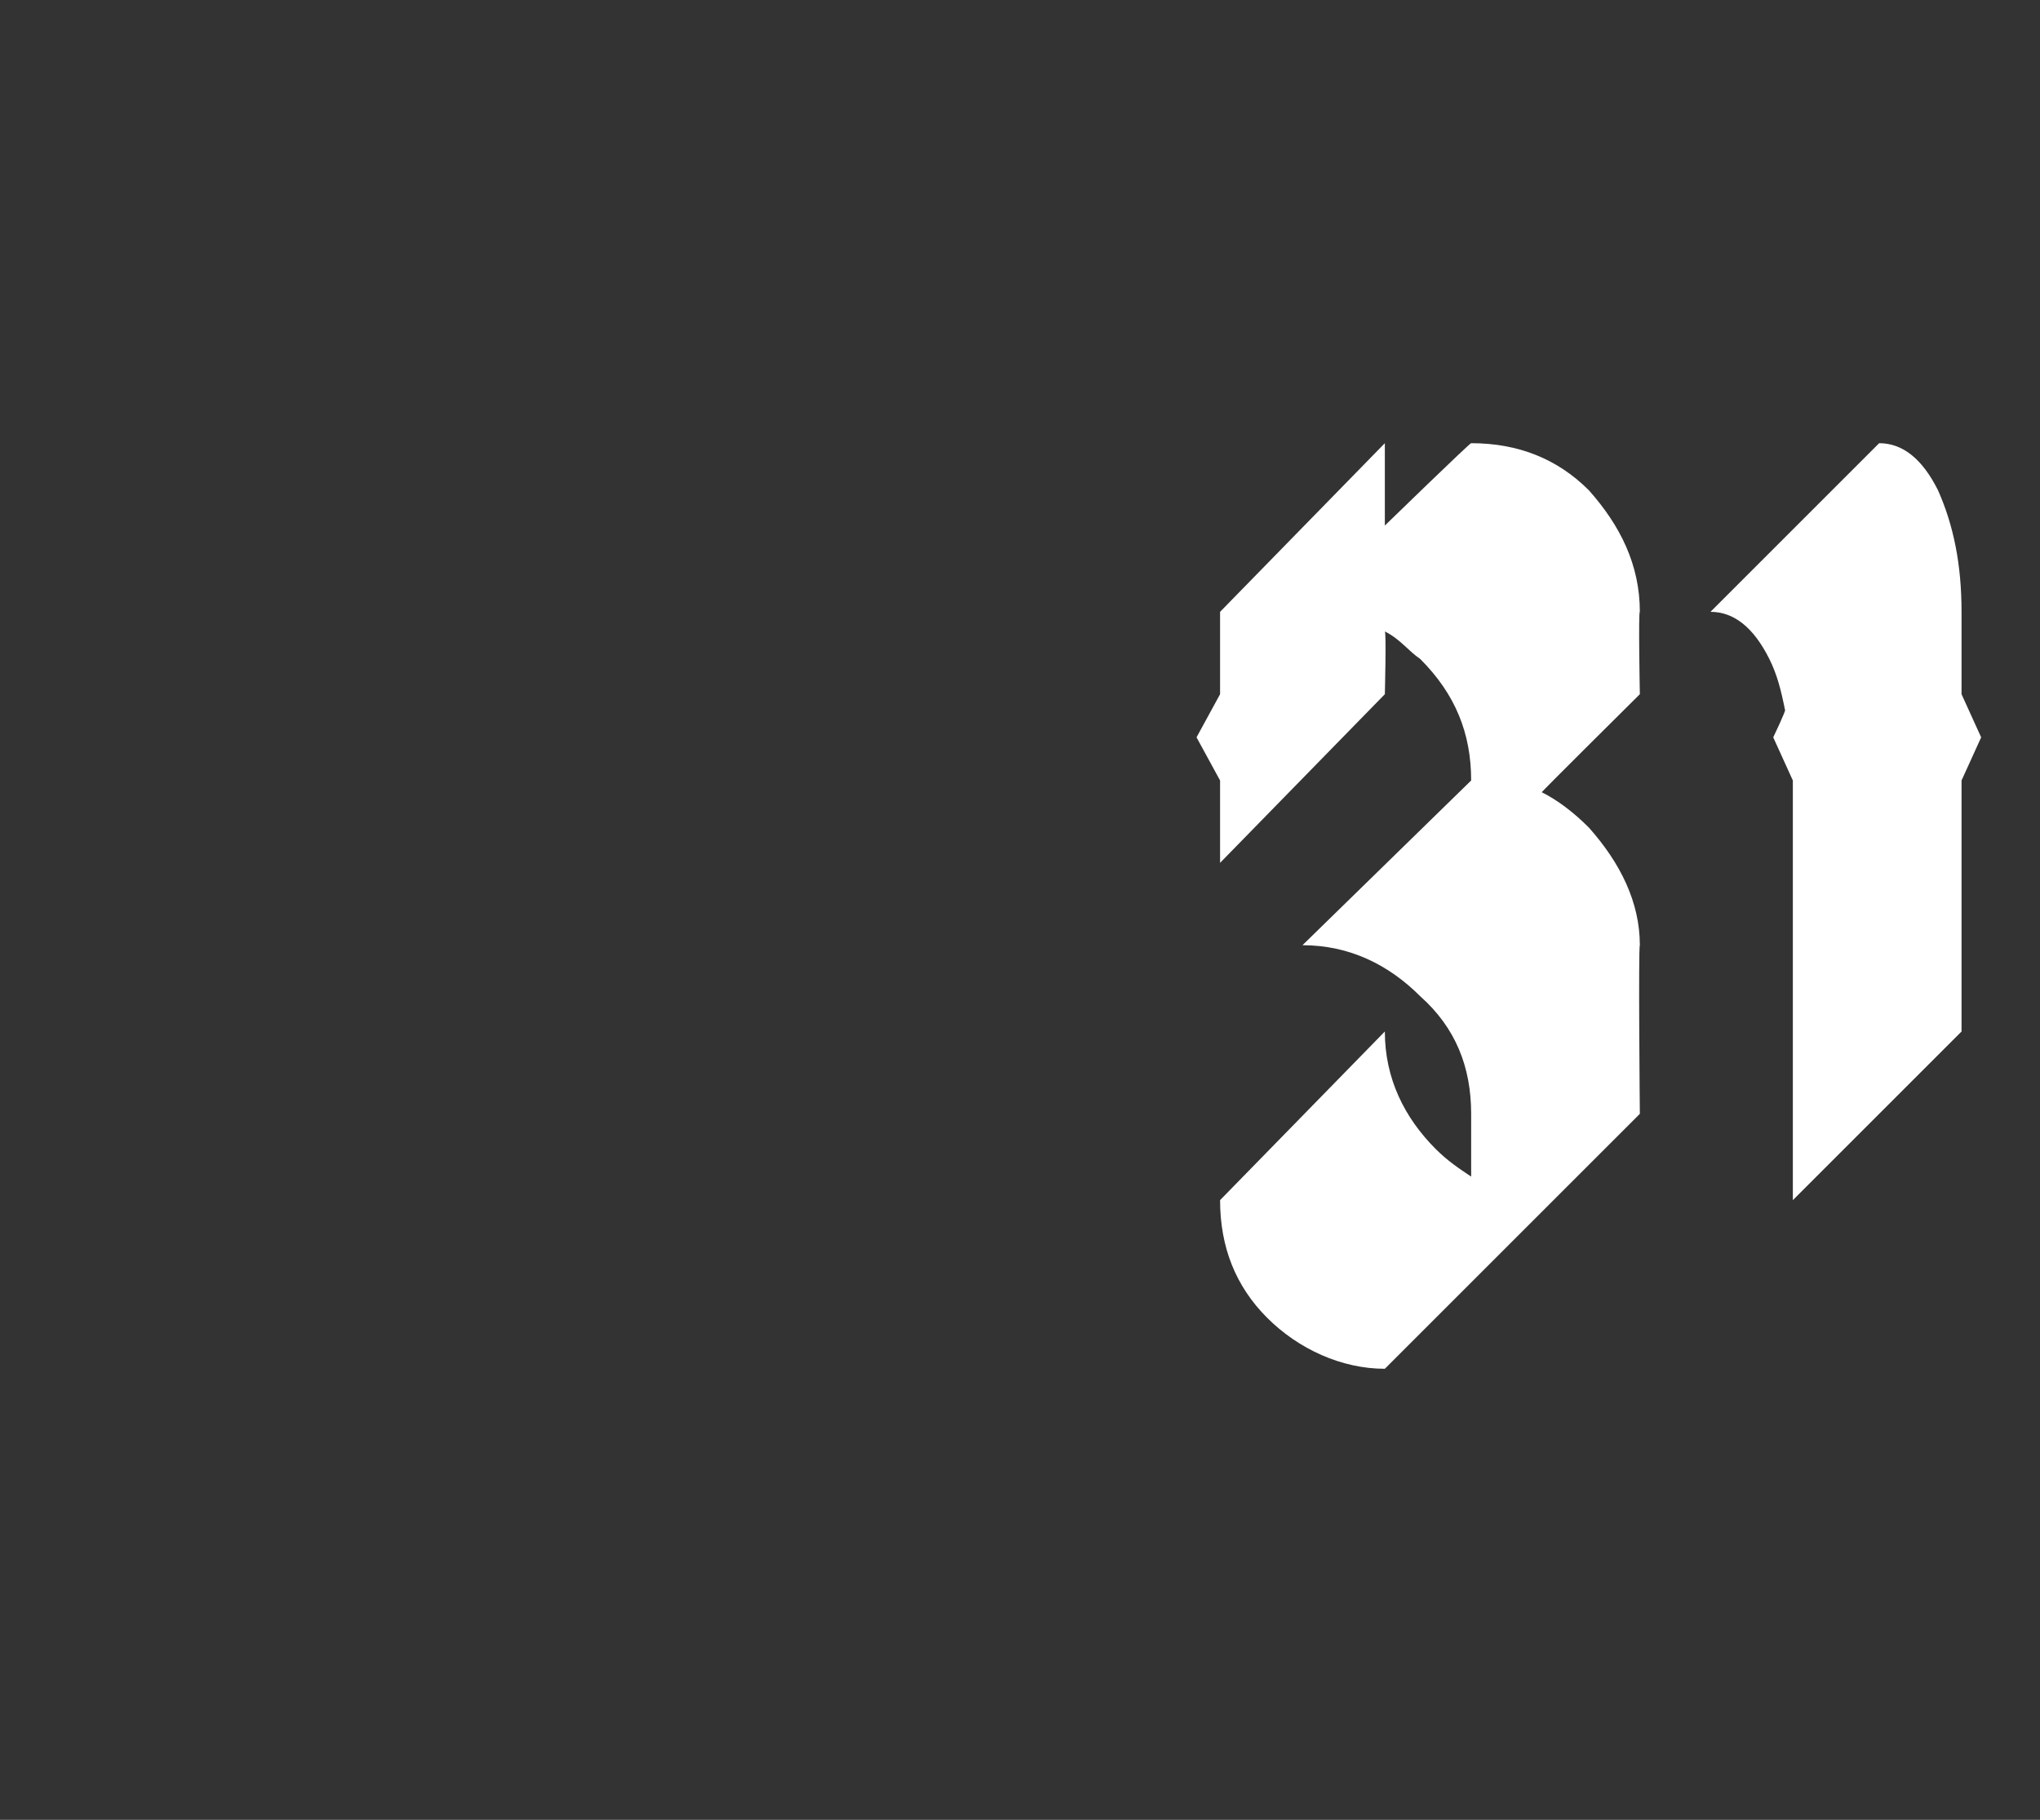 <?xml version="1.0" standalone="no"?><!DOCTYPE svg PUBLIC "-//W3C//DTD SVG 1.1//EN" "http://www.w3.org/Graphics/SVG/1.1/DTD/svg11.dtd"><svg xmlns="http://www.w3.org/2000/svg" version="1.1" width="52px" height="46.4px" viewBox="0 -7 52 46.4" style="top:-7px"><rect x="0" y="-7" width="52" height="46.4" fill="#333333" stroke="none"/><desc>31</desc><defs/><g id="Polygon168450"><path d="m35.3 27.9c-1.1 0-2.2-.5-3-1.3c-.8-.8-1.2-1.8-1.2-3l4.2-4.3c0 1.2.5 2.2 1.3 3c.3.3.6.5.9.7v-1.6c0-1.2-.4-2.2-1.3-3c-.8-.8-1.8-1.3-3-1.3l4.3-4.2c0-1.2-.4-2.2-1.3-3.1c-.3-.2-.5-.5-.9-.7c.04.03 0 1.6 0 1.6L31.1 15v-2.1l-.6-1.1l.6-1.1V8.6l4.2-4.3v2.1s2.18-2.12 2.2-2.1c1.2 0 2.2.4 3 1.2c.8.9 1.3 1.9 1.3 3.1c-.04-.03 0 2.1 0 2.1c0 0-2.55 2.53-2.5 2.5c.4.2.8.5 1.2.9c.8.9 1.3 1.9 1.3 3c-.04.05 0 4.3 0 4.3l-6.5 6.5s.04-.05 0 0zm10.4-15l-.5-1.1s.34-.71.3-.7c-.1-.5-.2-.9-.4-1.3c-.4-.8-.9-1.2-1.5-1.2l4.3-4.3c.6 0 1.1.4 1.5 1.2c.4.9.6 1.9.6 3.1v2.1l.5 1.1l-.5 1.1v6.4l-4.3 4.3V12.9z" stroke="none" fill="#fff"/></g></svg>